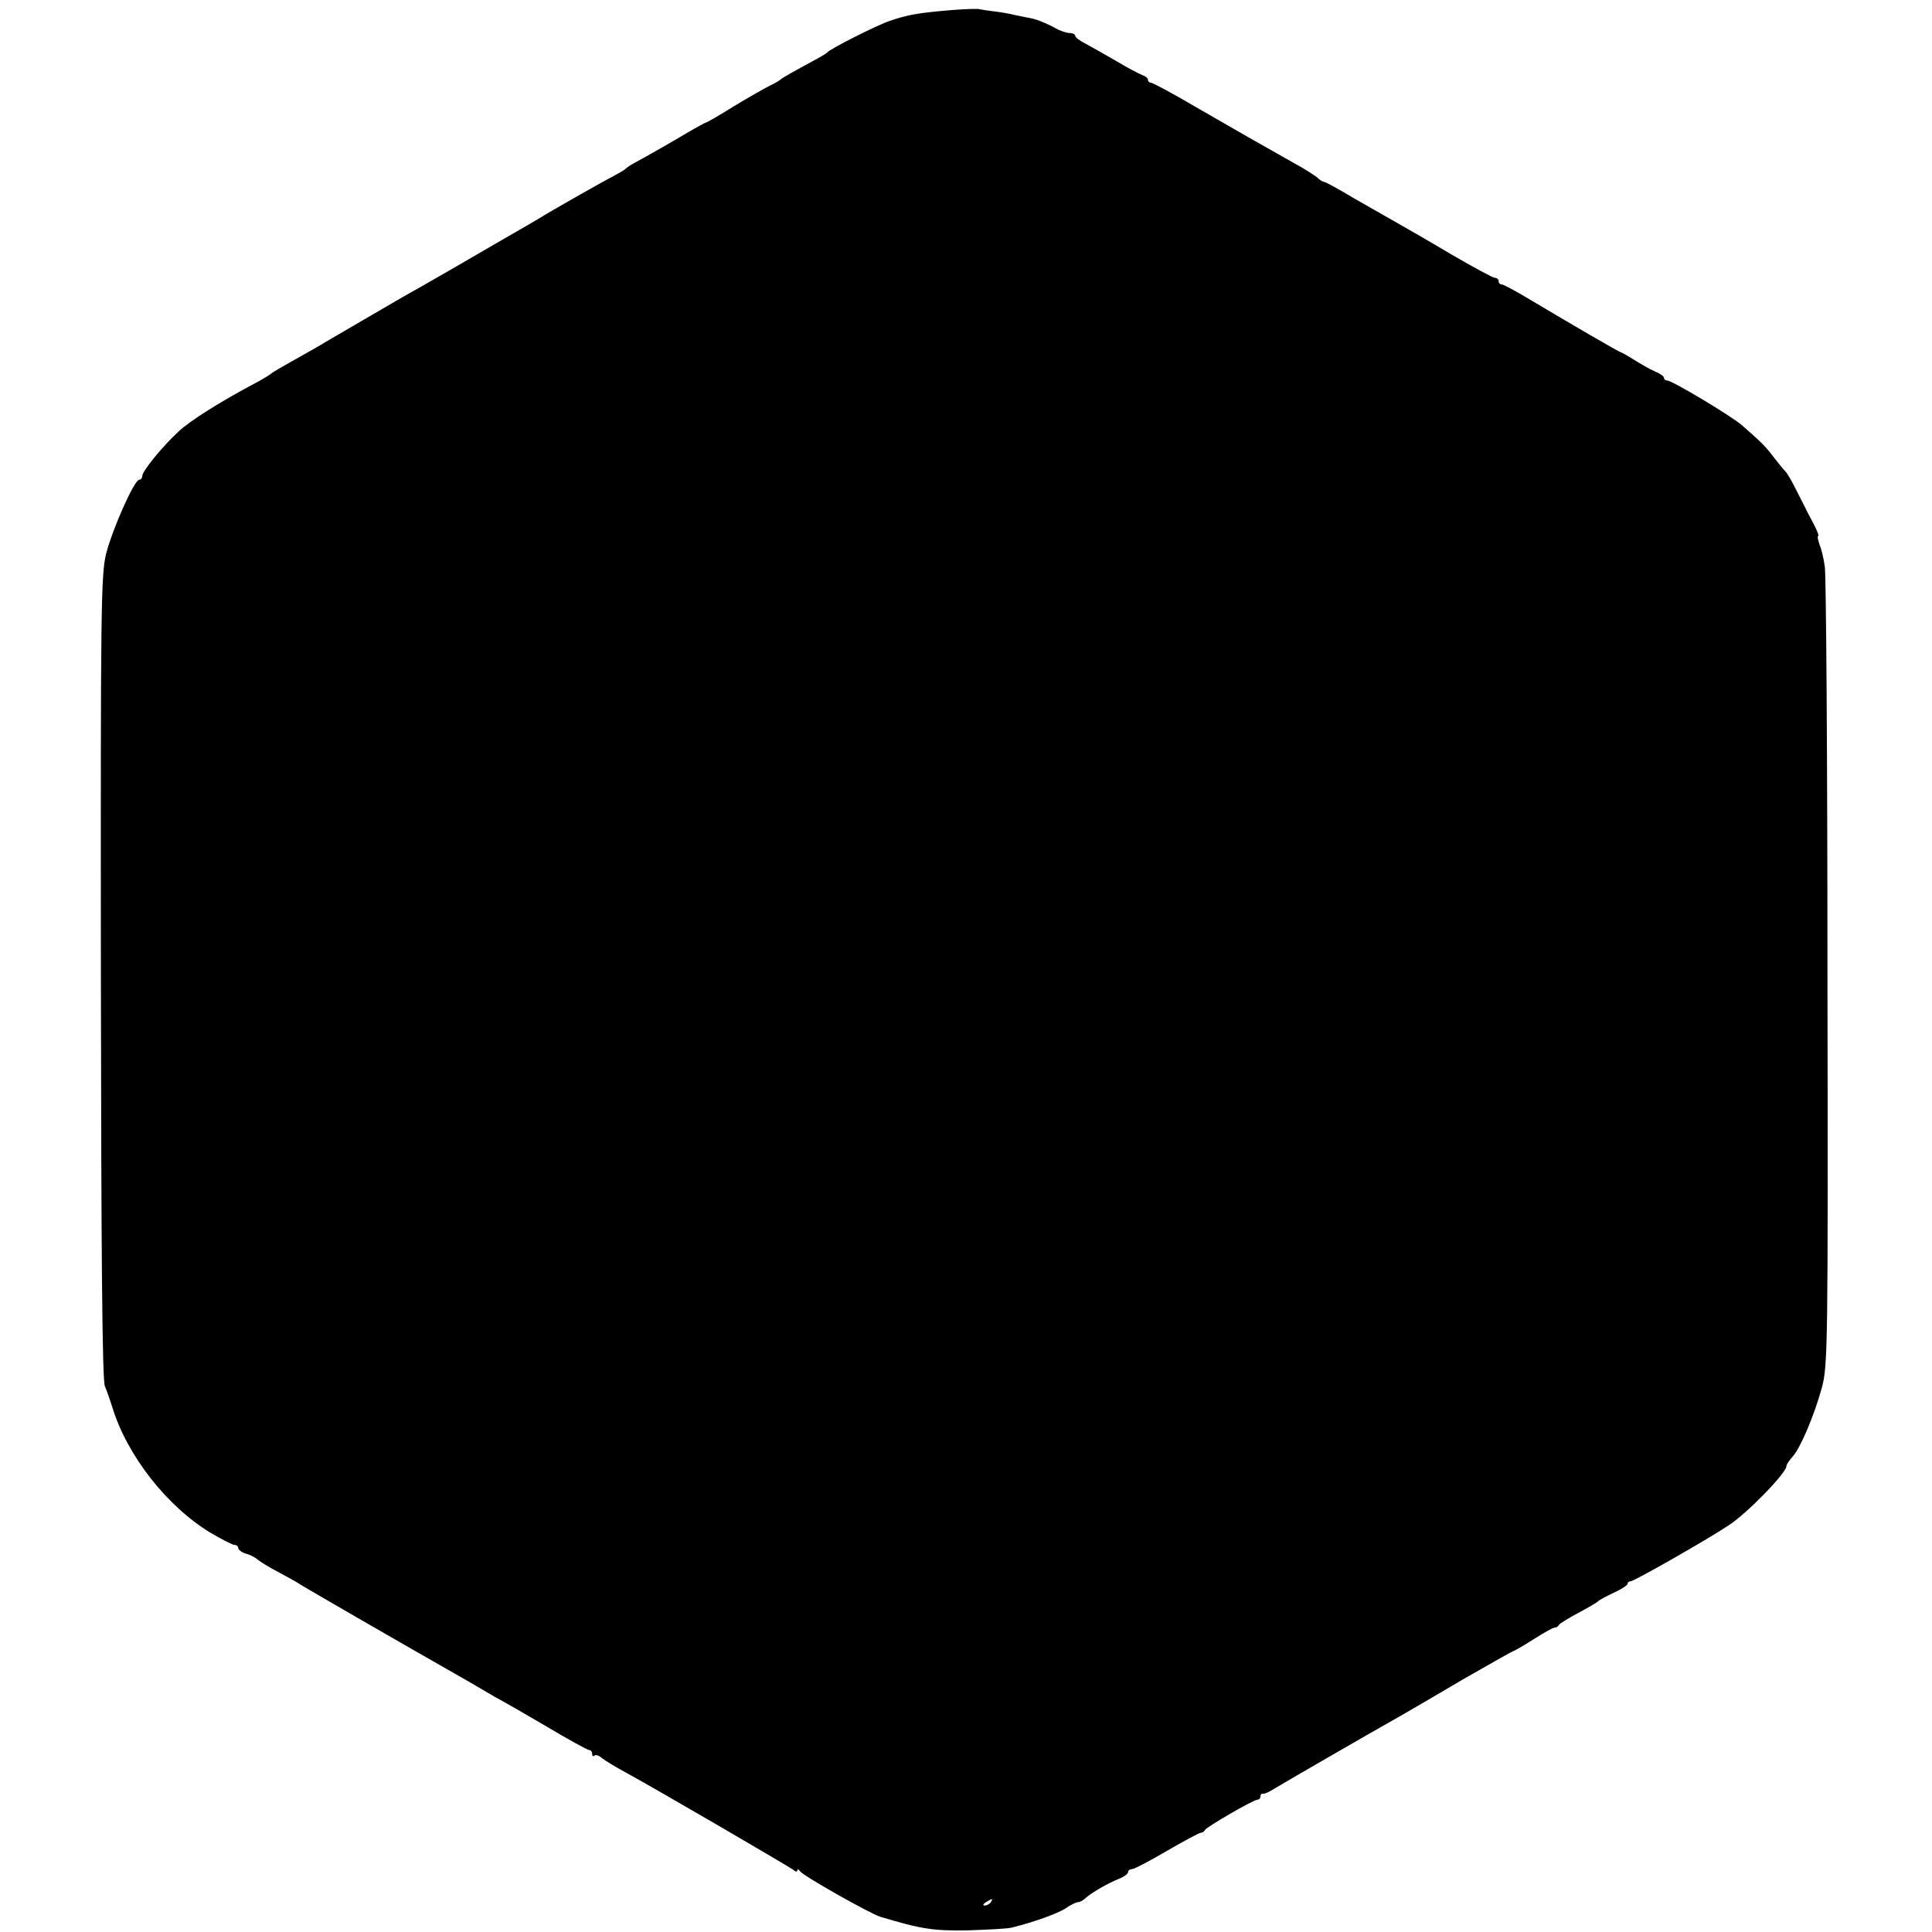 <?xml version="1.0" standalone="no"?>
<!DOCTYPE svg PUBLIC "-//W3C//DTD SVG 20010904//EN"
 "http://www.w3.org/TR/2001/REC-SVG-20010904/DTD/svg10.dtd">
<svg version="1.0" xmlns="http://www.w3.org/2000/svg"
 width="584pt" height="584pt" viewBox="0 0 584 584"
 preserveAspectRatio="xMidYMid meet">
<g transform="translate(0,584) scale(0.1,-0.1)"
fill="#000000" stroke="none">
<path d="M2870 5809 c-94 -8 -128 -14 -180 -32 -37 -12 -182 -85 -190 -96 -3
-3 -21 -14 -40 -24 -59 -32 -95 -52 -100 -57 -3 -3 -18 -12 -35 -20 -16 -8
-65 -36 -108 -62 -43 -27 -80 -48 -82 -48 -2 0 -28 -14 -57 -31 -49 -29 -113
-66 -163 -93 -11 -6 -22 -14 -25 -17 -3 -3 -18 -12 -35 -21 -30 -15 -197 -110
-225 -128 -8 -5 -53 -31 -100 -58 -47 -27 -114 -66 -150 -87 -90 -52 -125 -72
-163 -93 -35 -20 -207 -121 -235 -137 -9 -6 -48 -28 -87 -50 -38 -21 -72 -41
-75 -44 -3 -3 -25 -17 -50 -30 -102 -54 -198 -114 -232 -147 -49 -46 -108
-118 -108 -133 0 -6 -4 -11 -9 -11 -15 0 -81 -149 -100 -223 -16 -64 -17 -167
-16 -1281 1 -832 4 -1219 12 -1236 6 -14 16 -43 23 -65 44 -144 164 -298 296
-378 34 -20 67 -37 73 -37 6 0 11 -4 11 -9 0 -5 10 -13 22 -17 13 -3 30 -12
38 -19 8 -7 38 -25 65 -39 28 -15 57 -31 65 -37 14 -9 324 -188 400 -231 69
-39 145 -83 165 -95 11 -7 27 -16 35 -20 8 -4 71 -40 139 -80 67 -40 127 -73
132 -73 5 0 9 -5 9 -12 0 -6 3 -8 7 -5 3 4 13 1 22 -7 9 -7 41 -27 71 -43 85
-46 493 -284 508 -295 6 -6 12 -7 12 -2 0 5 4 4 8 -2 9 -14 211 -128 243 -138
123 -37 160 -43 265 -41 60 2 119 5 131 8 66 16 141 43 165 59 14 10 31 18 36
18 6 0 17 6 24 13 18 16 66 44 101 58 15 6 27 15 27 20 0 5 5 9 12 9 6 0 54
25 105 55 52 30 98 55 103 55 4 0 10 3 12 8 4 9 147 92 159 92 5 0 9 4 9 10 0
5 3 9 8 8 4 -1 18 5 32 14 21 13 280 163 390 225 19 11 102 59 183 107 82 47
151 86 153 86 3 0 30 16 60 35 30 19 58 35 63 35 5 0 11 3 13 8 2 4 28 20 58
36 30 16 57 32 60 35 3 4 24 15 47 26 24 11 43 23 43 28 0 4 4 7 9 7 10 0 230
125 296 169 56 36 175 159 175 179 0 5 8 17 18 28 24 26 66 125 89 209 18 67
19 120 17 1255 0 652 -4 1204 -8 1227 -3 23 -10 53 -16 67 -5 15 -7 26 -4 26
3 0 -3 15 -12 33 -9 17 -22 41 -27 52 -6 11 -19 38 -30 59 -11 22 -24 45 -31
52 -6 6 -22 26 -36 44 -25 33 -38 45 -95 95 -34 29 -211 135 -226 135 -5 0 -9
3 -9 8 0 4 -12 13 -27 19 -16 7 -44 23 -63 35 -19 12 -37 22 -40 23 -5 0 -152
86 -278 161 -40 24 -77 44 -82 44 -6 0 -10 5 -10 10 0 6 -5 10 -11 10 -6 0
-65 32 -132 71 -67 40 -142 83 -167 97 -25 14 -82 47 -128 73 -45 27 -85 49
-89 49 -4 0 -14 6 -22 14 -9 7 -38 26 -66 41 -98 55 -182 103 -303 173 -68 40
-128 72 -133 72 -5 0 -9 4 -9 9 0 5 -8 11 -17 14 -10 4 -45 22 -78 42 -33 19
-75 43 -92 52 -18 9 -33 20 -33 25 0 4 -7 8 -16 8 -9 0 -28 6 -42 14 -31 17
-63 29 -77 31 -5 1 -26 5 -45 9 -19 5 -50 10 -68 12 -18 2 -36 5 -40 6 -4 2
-45 1 -92 -3z m125 -5719 c-3 -5 -12 -10 -18 -10 -7 0 -6 4 3 10 19 12 23 12
15 0z"/>
</g>
</svg>
